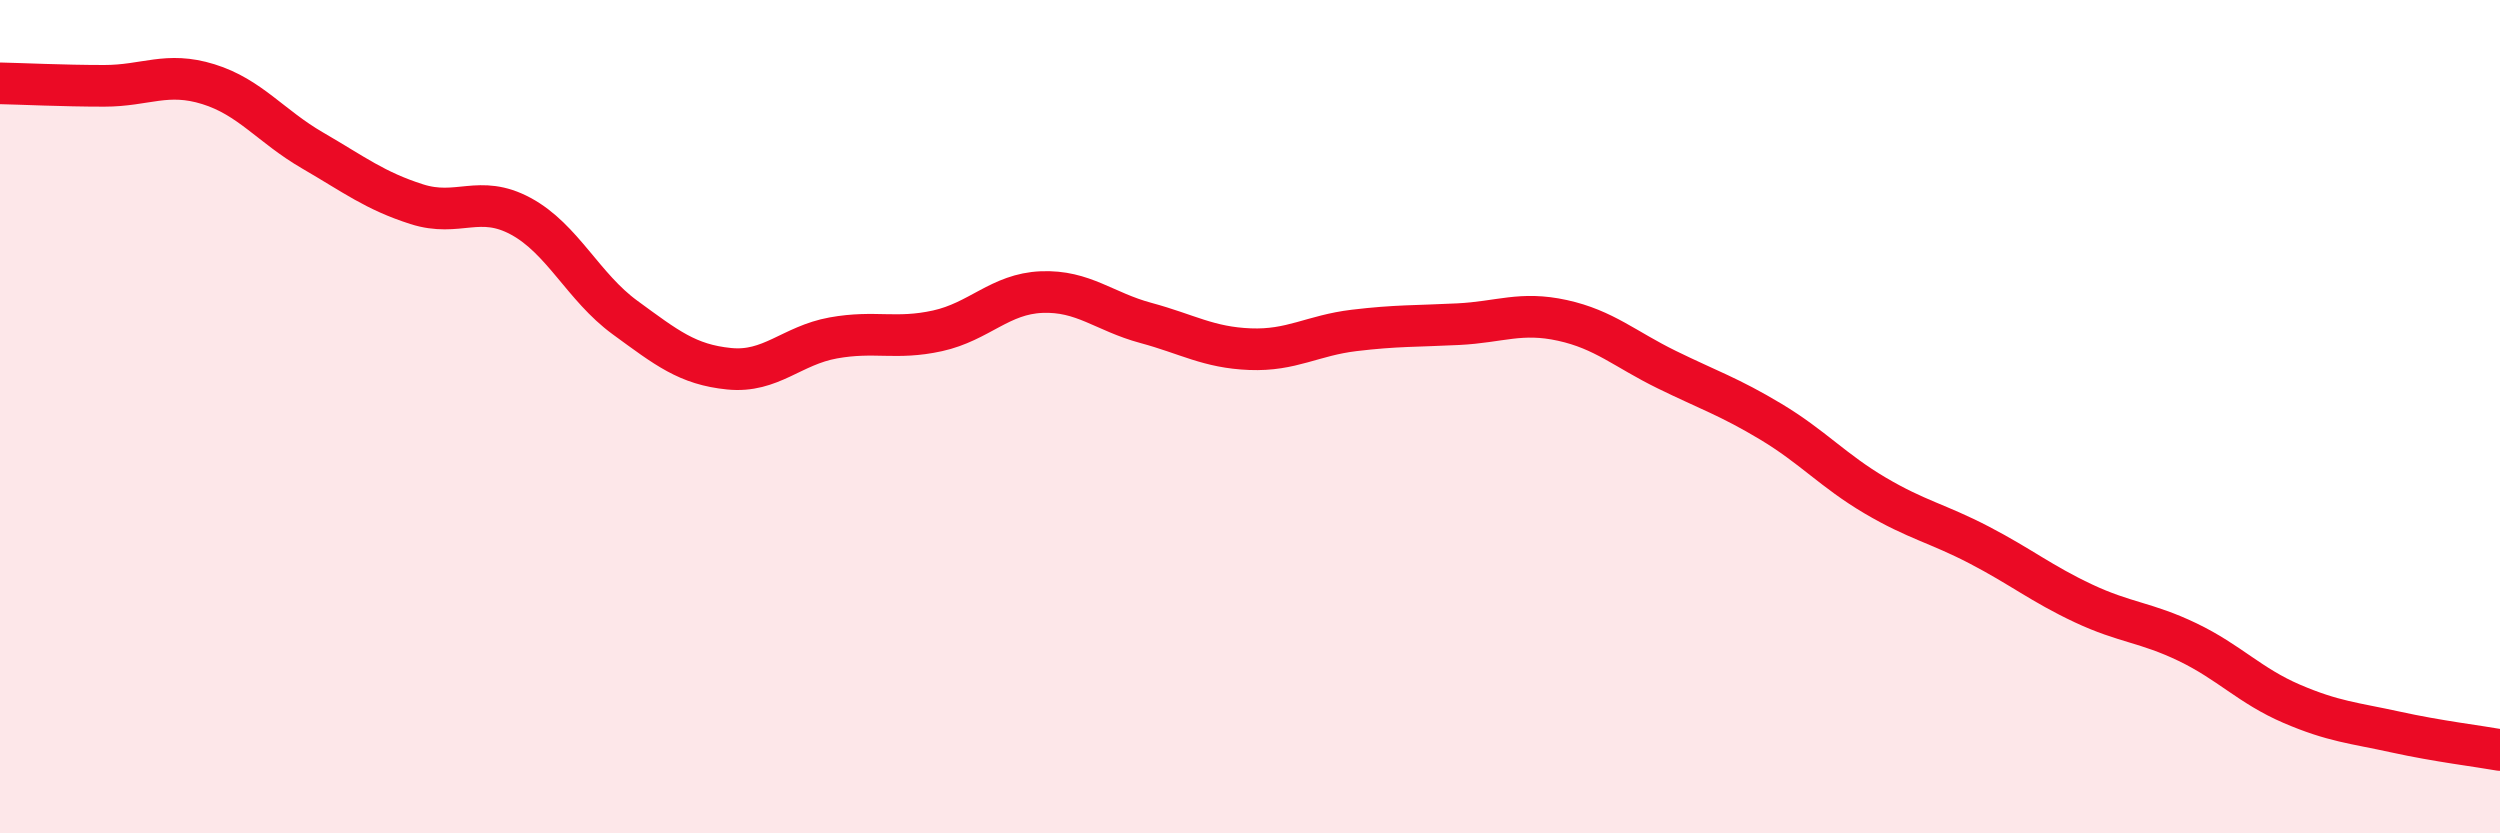 
    <svg width="60" height="20" viewBox="0 0 60 20" xmlns="http://www.w3.org/2000/svg">
      <path
        d="M 0,2 C 0.5,2.01 1.5,2.06 2.5,2.06 C 3.5,2.06 4,1.71 5,2.02 C 6,2.33 6.5,3.03 7.5,3.61 C 8.5,4.19 9,4.58 10,4.9 C 11,5.22 11.5,4.65 12.5,5.19 C 13.5,5.73 14,6.89 15,7.62 C 16,8.35 16.5,8.75 17.5,8.85 C 18.5,8.95 19,8.29 20,8.11 C 21,7.93 21.5,8.16 22.5,7.94 C 23.5,7.72 24,7.05 25,7.01 C 26,6.97 26.5,7.48 27.5,7.75 C 28.5,8.02 29,8.34 30,8.38 C 31,8.42 31.5,8.05 32.5,7.93 C 33.5,7.81 34,7.83 35,7.78 C 36,7.73 36.5,7.47 37.5,7.69 C 38.5,7.91 39,8.38 40,8.87 C 41,9.36 41.5,9.52 42.5,10.12 C 43.5,10.72 44,11.3 45,11.89 C 46,12.48 46.5,12.56 47.5,13.08 C 48.5,13.6 49,14.01 50,14.48 C 51,14.95 51.5,14.93 52.5,15.41 C 53.5,15.89 54,16.46 55,16.89 C 56,17.32 56.5,17.35 57.5,17.57 C 58.5,17.79 59.5,17.91 60,18L60 20L0 20Z"
        fill="#EB0A25"
        opacity="0.1"
        stroke-linecap="round"
        stroke-linejoin="round"
      />
      <path
        d="M 0,2 C 0.5,2.01 1.5,2.06 2.5,2.06 C 3.5,2.06 4,1.71 5,2.02 C 6,2.33 6.5,3.03 7.5,3.61 C 8.5,4.19 9,4.58 10,4.9 C 11,5.22 11.5,4.65 12.5,5.19 C 13.5,5.73 14,6.89 15,7.62 C 16,8.35 16.5,8.75 17.5,8.85 C 18.5,8.95 19,8.29 20,8.11 C 21,7.93 21.5,8.16 22.5,7.94 C 23.5,7.72 24,7.05 25,7.01 C 26,6.97 26.5,7.48 27.5,7.75 C 28.5,8.02 29,8.34 30,8.38 C 31,8.42 31.5,8.05 32.5,7.93 C 33.5,7.81 34,7.83 35,7.78 C 36,7.73 36.5,7.47 37.5,7.69 C 38.5,7.91 39,8.38 40,8.87 C 41,9.36 41.5,9.52 42.5,10.12 C 43.5,10.72 44,11.3 45,11.89 C 46,12.48 46.5,12.56 47.5,13.08 C 48.5,13.6 49,14.01 50,14.48 C 51,14.95 51.5,14.93 52.5,15.41 C 53.5,15.89 54,16.46 55,16.89 C 56,17.32 56.5,17.35 57.5,17.57 C 58.5,17.79 59.5,17.91 60,18"
        stroke="#EB0A25"
        stroke-width="1"
        fill="none"
        stroke-linecap="round"
        stroke-linejoin="round"
      />
    </svg>
  
